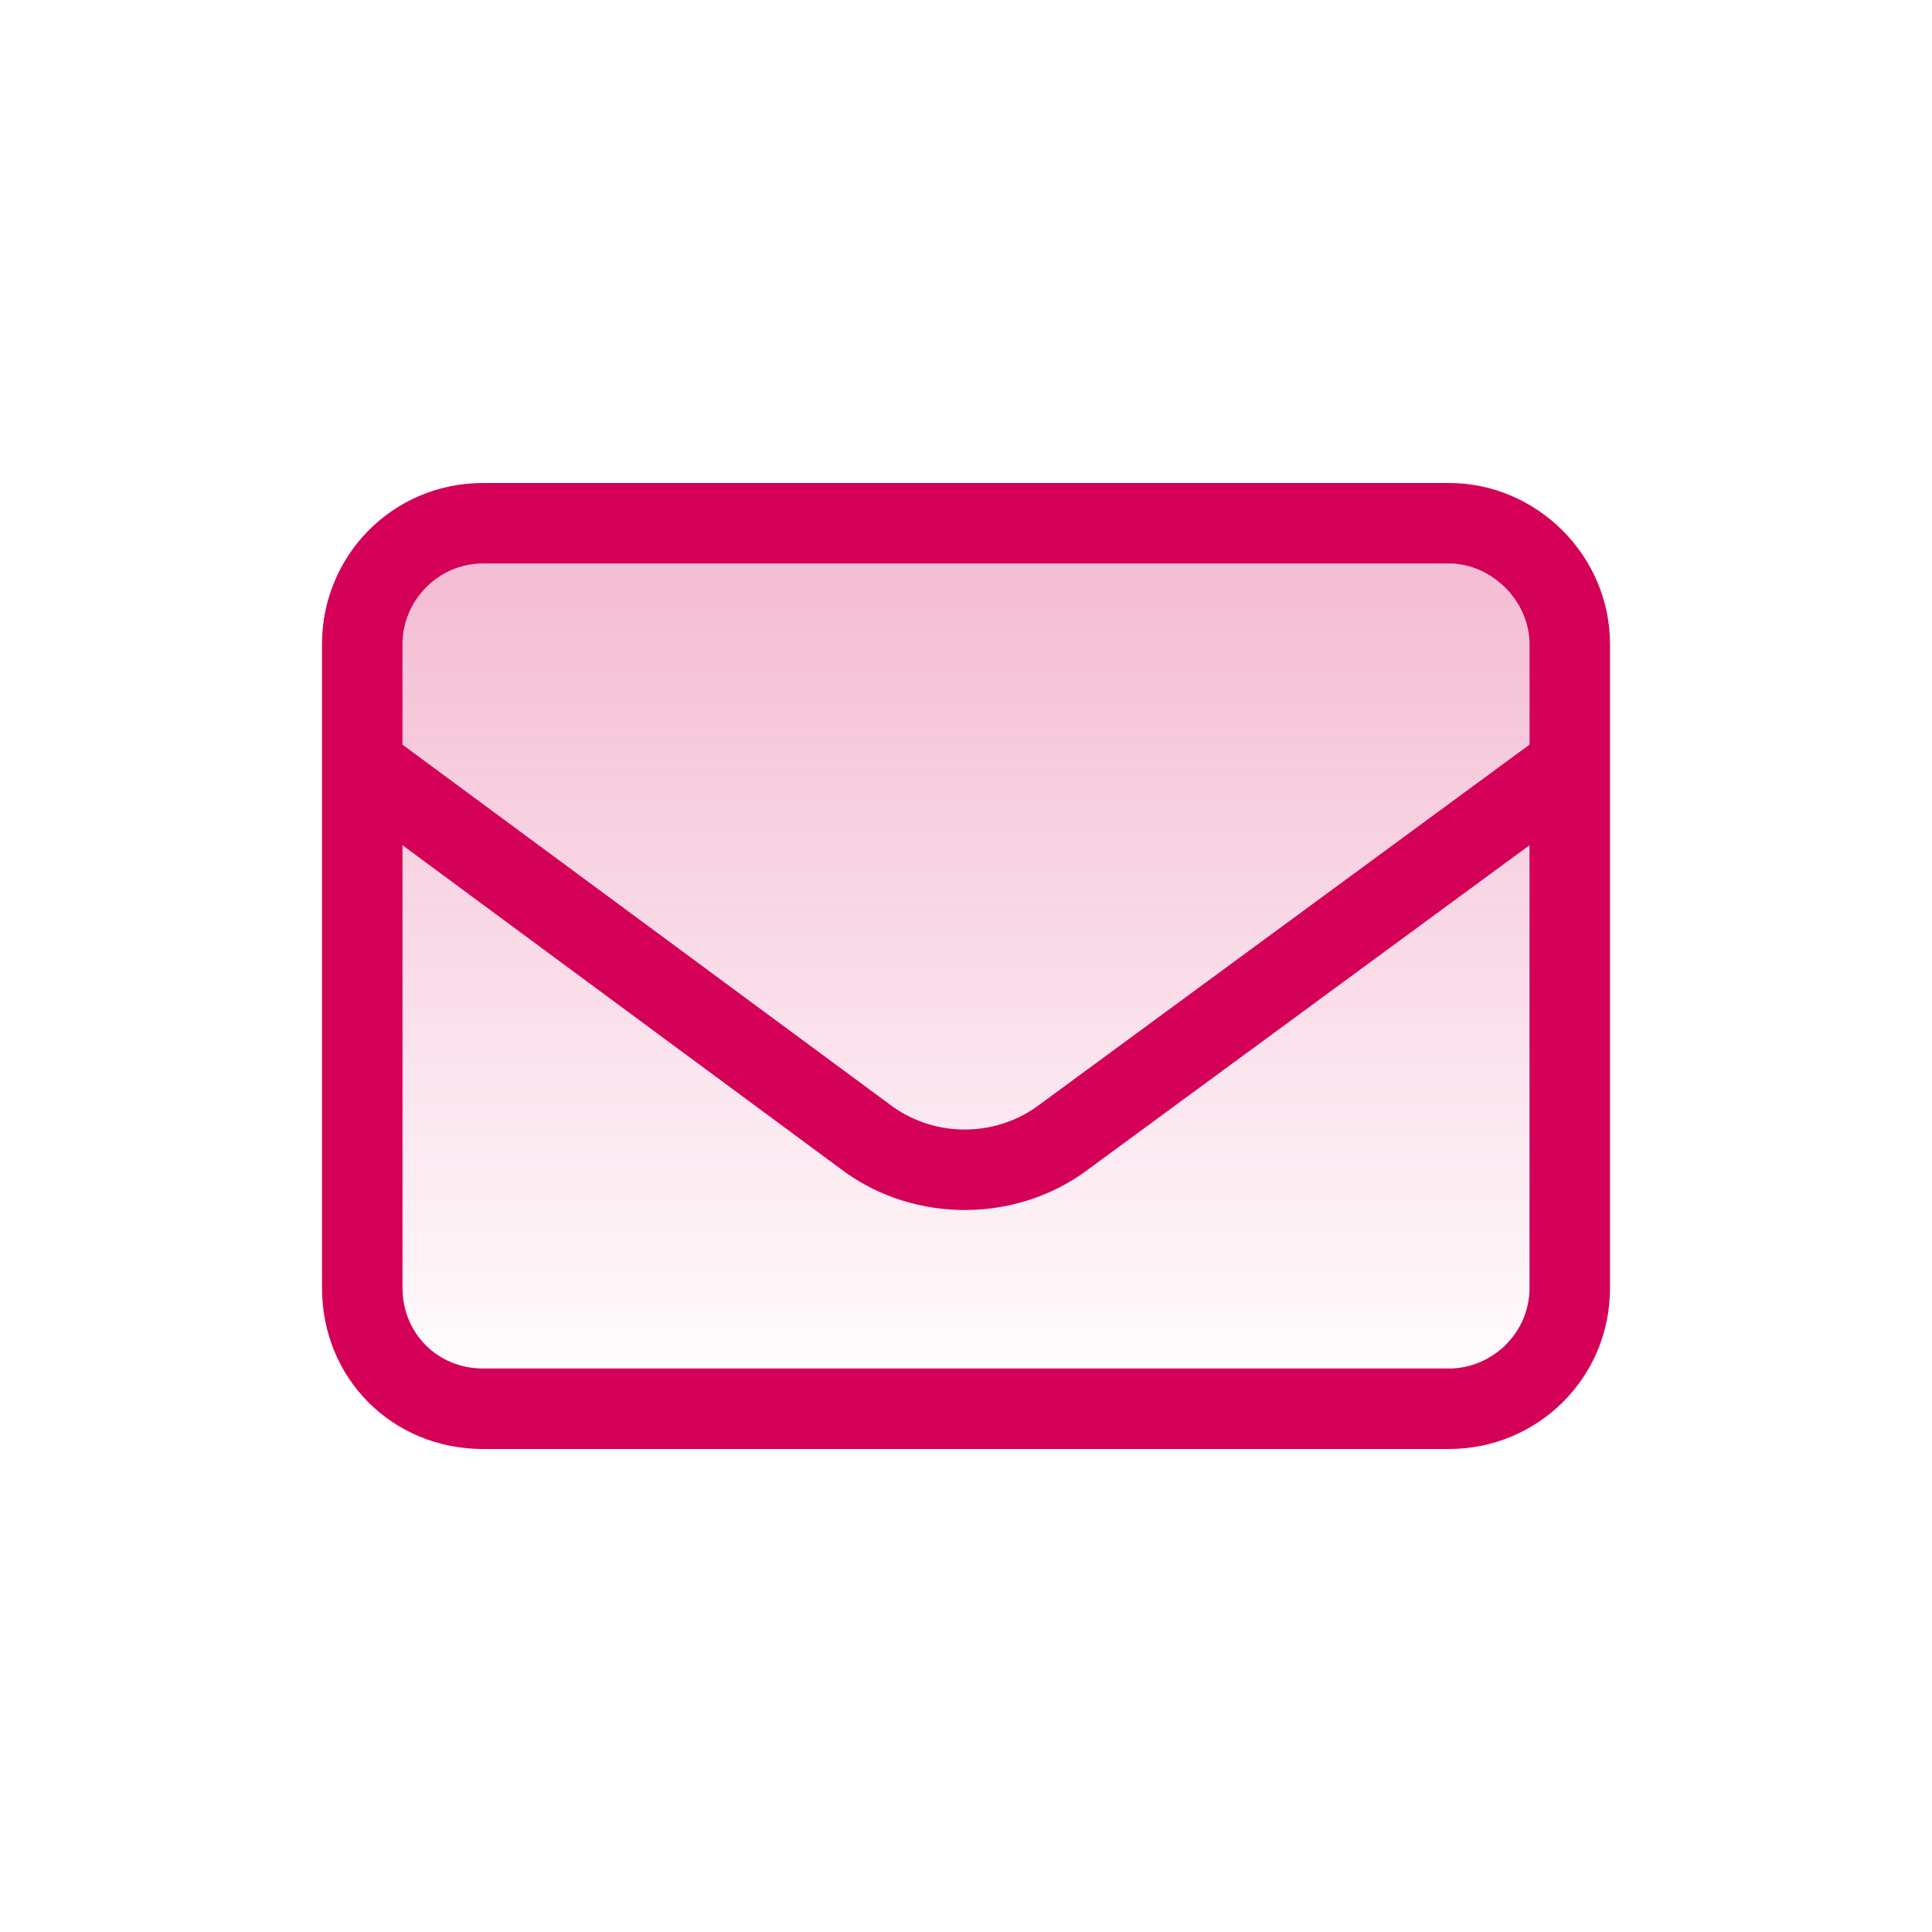 <svg width="48" height="48" viewBox="0 0 48 48" fill="none" xmlns="http://www.w3.org/2000/svg">
<path opacity="0.25" d="M10 16C10 14.938 10.875 14 12 14H36C37.062 14 38 14.938 38 16V18.5L25.75 27.5C24.688 28.25 23.25 28.25 22.188 27.5L10 18.5V16ZM10 21L21 29.125C22.75 30.375 25.188 30.375 26.938 29.125L38 21V32C38 33.125 37.062 34 36 34H12C10.875 34 10 33.125 10 32V21Z" fill="url(#paint0_linear_9080_1012)"/>
<path d="M12 14C10.875 14 10 14.938 10 16V18.5L22.188 27.5C23.25 28.25 24.688 28.25 25.75 27.5L38 18.5V16C38 14.938 37.062 14 36 14H12ZM10 21V32C10 33.125 10.875 34 12 34H36C37.062 34 38 33.125 38 32V21L26.938 29.125C25.188 30.375 22.75 30.375 21 29.125L10 21ZM8 16C8 13.812 9.75 12 12 12H36C38.188 12 40 13.812 40 16V32C40 34.25 38.188 36 36 36H12C9.75 36 8 34.25 8 32V16Z" fill="#D50058"/>
<defs>
<linearGradient id="paint0_linear_9080_1012" x1="24" y1="15" x2="24" y2="35" gradientUnits="userSpaceOnUse">
<stop stop-color="#D50058"/>
<stop offset="1" stop-color="#D50058" stop-opacity="0"/>
</linearGradient>
</defs>
</svg>
